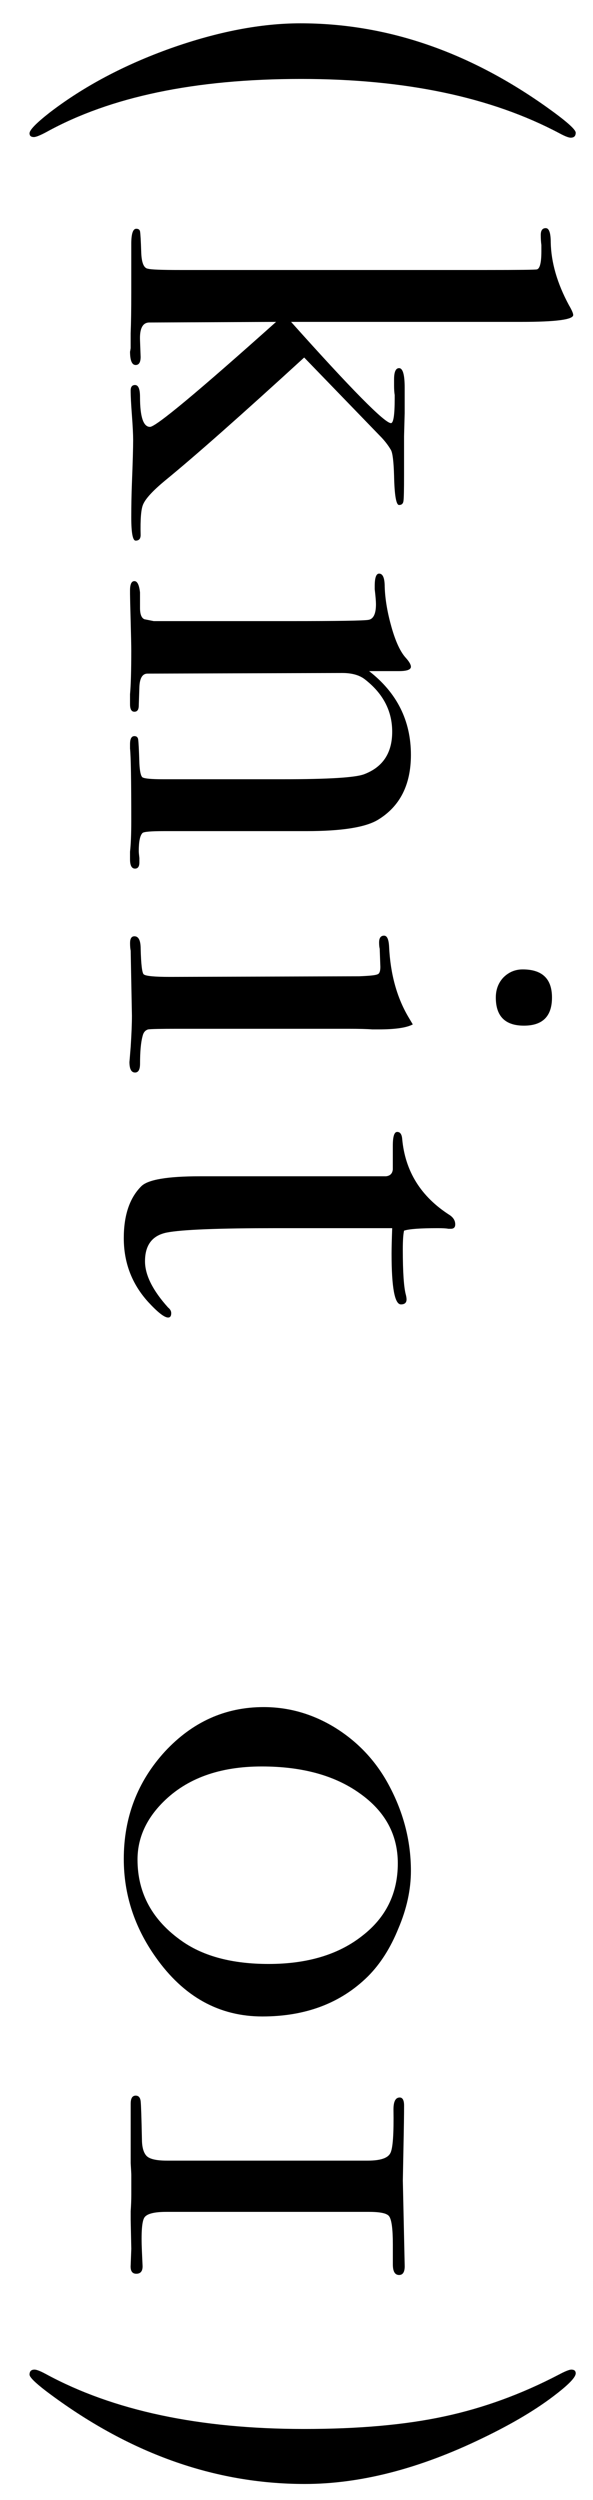 <svg width="19" height="80" viewBox="0 0 19 80" fill="none" xmlns="http://www.w3.org/2000/svg">
<path d="M9.766 79.485C6.86 79.485 4.093 78.492 1.466 76.505C1.12 76.239 0.946 76.065 0.946 75.985C0.946 75.879 1 75.825 1.106 75.825C1.173 75.825 1.293 75.872 1.466 75.965C3.626 77.138 6.386 77.725 9.746 77.725C11.493 77.725 12.986 77.592 14.226 77.325C15.48 77.058 16.706 76.612 17.906 75.985C18.106 75.879 18.24 75.825 18.306 75.825C18.4 75.825 18.446 75.865 18.446 75.945C18.446 76.065 18.24 76.285 17.826 76.605C17.213 77.085 16.42 77.558 15.446 78.025C13.433 78.999 11.54 79.485 9.766 79.485Z" fill="black"/>
<path d="M12.787 72.798C12.653 72.798 12.587 72.685 12.587 72.458L12.587 71.818C12.587 71.325 12.547 71.025 12.467 70.918C12.4 70.825 12.187 70.778 11.827 70.778L5.327 70.778C4.94 70.778 4.707 70.838 4.627 70.958C4.547 71.078 4.52 71.438 4.547 72.038L4.567 72.478C4.58 72.665 4.513 72.758 4.367 72.758C4.233 72.758 4.173 72.665 4.187 72.478L4.207 71.958L4.187 71.038C4.187 71.011 4.187 70.918 4.187 70.758C4.2 70.571 4.207 70.391 4.207 70.218L4.207 69.598C4.207 69.558 4.2 69.431 4.187 69.218C4.187 68.991 4.187 68.685 4.187 68.298L4.187 67.318C4.187 67.145 4.24 67.058 4.347 67.058C4.44 67.058 4.493 67.118 4.507 67.238C4.52 67.358 4.533 67.758 4.547 68.438C4.547 68.691 4.593 68.871 4.687 68.978C4.78 69.085 5 69.138 5.347 69.138L11.787 69.138C12.187 69.138 12.427 69.058 12.507 68.898C12.587 68.751 12.62 68.285 12.607 67.498C12.607 67.245 12.674 67.118 12.807 67.118C12.9 67.118 12.947 67.205 12.947 67.378C12.947 67.658 12.94 68.111 12.927 68.738L12.907 69.778L12.967 72.518C12.967 72.705 12.907 72.798 12.787 72.798Z" fill="black"/>
<path d="M8.406 64.525C7.019 64.525 5.879 63.892 4.986 62.625C4.306 61.665 3.966 60.619 3.966 59.485C3.966 58.152 4.406 57.005 5.286 56.045C6.166 55.099 7.219 54.625 8.446 54.625C9.246 54.625 9.999 54.839 10.706 55.265C11.426 55.705 11.993 56.292 12.406 57.025C12.913 57.932 13.166 58.879 13.166 59.865C13.166 60.465 13.033 61.079 12.766 61.705C12.513 62.332 12.186 62.845 11.786 63.245C10.919 64.099 9.793 64.525 8.406 64.525ZM8.606 62.845C9.846 62.845 10.846 62.545 11.606 61.945C12.366 61.359 12.746 60.585 12.746 59.625C12.746 58.705 12.339 57.959 11.526 57.385C10.726 56.812 9.679 56.525 8.386 56.525C7.039 56.525 5.986 56.905 5.226 57.665C4.679 58.212 4.406 58.825 4.406 59.505C4.406 60.585 4.886 61.459 5.846 62.125C6.539 62.605 7.459 62.845 8.606 62.845Z" fill="black"/>
<path d="M5.386 42.16C5.266 42.16 5.053 41.993 4.746 41.66C4.226 41.086 3.966 40.406 3.966 39.62C3.966 38.886 4.153 38.333 4.526 37.96C4.739 37.746 5.366 37.64 6.406 37.64L12.366 37.64C12.499 37.626 12.573 37.553 12.586 37.42L12.586 36.66C12.586 36.366 12.633 36.22 12.726 36.22C12.819 36.22 12.873 36.293 12.886 36.44C12.979 37.48 13.486 38.293 14.406 38.88C14.526 38.96 14.586 39.06 14.586 39.18C14.586 39.273 14.539 39.32 14.446 39.32L14.366 39.32C14.299 39.306 14.186 39.3 14.026 39.3C13.466 39.3 13.106 39.326 12.946 39.38C12.919 39.5 12.906 39.7 12.906 39.98C12.906 40.713 12.939 41.2 13.006 41.44C13.019 41.493 13.026 41.54 13.026 41.58C13.026 41.686 12.966 41.74 12.846 41.74C12.646 41.74 12.546 41.2 12.546 40.12C12.546 39.933 12.553 39.66 12.566 39.3L8.866 39.3C6.999 39.3 5.826 39.346 5.346 39.44C4.879 39.533 4.646 39.84 4.646 40.36C4.646 40.8 4.893 41.293 5.386 41.84C5.453 41.893 5.486 41.953 5.486 42.02C5.486 42.113 5.453 42.16 5.386 42.16Z" fill="black"/>
<path d="M16.787 32.82C16.186 32.82 15.886 32.52 15.886 31.92C15.886 31.667 15.966 31.453 16.127 31.28C16.3 31.107 16.506 31.02 16.747 31.02C17.373 31.02 17.686 31.32 17.686 31.92C17.686 32.52 17.387 32.82 16.787 32.82ZM4.327 34.32C4.207 34.32 4.147 34.207 4.147 33.98C4.147 33.993 4.16 33.834 4.187 33.5C4.213 33.1 4.227 32.767 4.227 32.5L4.187 30.42C4.173 30.354 4.167 30.273 4.167 30.18C4.167 30.034 4.213 29.96 4.307 29.96C4.44 29.96 4.507 30.093 4.507 30.36C4.52 30.867 4.553 31.14 4.607 31.18C4.673 31.233 4.953 31.26 5.447 31.26L11.507 31.24C11.84 31.227 12.033 31.207 12.086 31.18C12.153 31.167 12.187 31.087 12.187 30.94L12.166 30.36C12.153 30.307 12.146 30.24 12.146 30.16C12.146 30.014 12.2 29.94 12.306 29.94C12.4 29.94 12.453 30.053 12.466 30.28C12.507 31.174 12.72 31.94 13.107 32.58L13.226 32.78C13.027 32.887 12.66 32.94 12.127 32.94C12.153 32.94 12.086 32.94 11.927 32.94C11.767 32.927 11.507 32.92 11.146 32.92L5.687 32.92C5.153 32.92 4.84 32.927 4.747 32.94C4.653 32.967 4.593 33.04 4.567 33.16C4.513 33.36 4.487 33.654 4.487 34.04C4.487 34.227 4.433 34.32 4.327 34.32Z" fill="black"/>
<path d="M4.326 27.795C4.219 27.795 4.166 27.695 4.166 27.495L4.166 27.255C4.193 27.015 4.206 26.688 4.206 26.275C4.206 24.968 4.193 24.195 4.166 23.955L4.166 23.815C4.166 23.642 4.213 23.555 4.306 23.555C4.373 23.555 4.413 23.588 4.426 23.655C4.439 23.735 4.453 23.995 4.466 24.435C4.479 24.688 4.513 24.835 4.566 24.875C4.633 24.915 4.853 24.935 5.226 24.935L9.066 24.935C10.519 24.935 11.386 24.882 11.666 24.775C12.266 24.548 12.566 24.095 12.566 23.415C12.566 22.748 12.273 22.188 11.686 21.735C11.513 21.602 11.273 21.535 10.966 21.535L4.726 21.555C4.566 21.555 4.479 21.695 4.466 21.975L4.446 22.575C4.446 22.708 4.399 22.775 4.306 22.775C4.213 22.775 4.166 22.695 4.166 22.535L4.166 22.215C4.193 21.922 4.206 21.455 4.206 20.815C4.206 20.668 4.199 20.348 4.186 19.855C4.173 19.375 4.166 19.095 4.166 19.015L4.166 18.895C4.166 18.695 4.213 18.595 4.306 18.595C4.399 18.595 4.459 18.715 4.486 18.955C4.486 19.128 4.486 19.295 4.486 19.455C4.486 19.655 4.533 19.775 4.626 19.815L4.926 19.875L9.286 19.875C10.806 19.875 11.646 19.862 11.806 19.835C11.966 19.808 12.046 19.642 12.046 19.335C12.046 19.242 12.033 19.082 12.006 18.855L12.006 18.755C12.006 18.488 12.053 18.355 12.146 18.355C12.266 18.355 12.326 18.495 12.326 18.775C12.339 19.175 12.413 19.608 12.546 20.075C12.679 20.542 12.833 20.868 13.006 21.055C13.113 21.175 13.166 21.268 13.166 21.335C13.166 21.428 13.039 21.475 12.786 21.475L11.826 21.475C12.719 22.168 13.166 23.062 13.166 24.155C13.166 25.115 12.813 25.808 12.106 26.235C11.706 26.475 10.946 26.595 9.826 26.595L5.266 26.595C4.839 26.595 4.606 26.615 4.566 26.655C4.486 26.735 4.446 26.928 4.446 27.235C4.446 27.275 4.453 27.348 4.466 27.455L4.466 27.595C4.466 27.728 4.419 27.795 4.326 27.795Z" fill="black"/>
<path d="M4.346 17.3C4.253 17.3 4.206 17.053 4.206 16.56C4.206 16.173 4.213 15.813 4.226 15.48C4.253 14.8 4.266 14.333 4.266 14.08C4.266 13.907 4.253 13.64 4.226 13.28C4.2 12.933 4.186 12.673 4.186 12.5C4.186 12.38 4.233 12.32 4.326 12.32C4.433 12.32 4.486 12.447 4.486 12.7C4.486 13.34 4.593 13.66 4.806 13.66C4.993 13.66 6.34 12.54 8.846 10.3L4.766 10.32C4.566 10.333 4.473 10.52 4.486 10.88L4.506 11.42C4.506 11.593 4.453 11.68 4.346 11.68C4.226 11.68 4.166 11.533 4.166 11.24C4.166 11.267 4.173 11.233 4.186 11.14C4.186 11.047 4.186 10.887 4.186 10.66C4.2 10.34 4.206 9.907 4.206 9.36L4.206 7.8C4.206 7.48 4.26 7.32 4.366 7.32C4.433 7.32 4.473 7.347 4.486 7.4C4.5 7.467 4.513 7.7 4.526 8.1C4.54 8.42 4.613 8.587 4.746 8.6C4.84 8.627 5.186 8.64 5.786 8.64L15.566 8.64C16.619 8.64 17.166 8.633 17.206 8.62C17.299 8.593 17.346 8.4 17.346 8.04L17.346 7.84C17.333 7.747 17.326 7.64 17.326 7.52C17.326 7.373 17.38 7.3 17.486 7.3C17.593 7.3 17.646 7.453 17.646 7.76C17.66 8.4 17.853 9.067 18.226 9.76C18.32 9.92 18.366 10.027 18.366 10.08C18.366 10.227 17.813 10.3 16.706 10.3L9.326 10.3C11.259 12.46 12.326 13.54 12.526 13.54C12.606 13.54 12.646 13.28 12.646 12.76C12.646 12.747 12.646 12.707 12.646 12.64C12.633 12.56 12.626 12.46 12.626 12.34L12.626 12.14C12.626 11.9 12.68 11.78 12.786 11.78C12.906 11.78 12.966 11.987 12.966 12.4L12.966 13.22L12.946 13.96L12.946 15.2C12.946 15.68 12.94 15.96 12.926 16.04C12.913 16.12 12.866 16.16 12.786 16.16C12.693 16.16 12.639 15.847 12.626 15.22C12.613 14.767 12.579 14.493 12.526 14.4C12.433 14.24 12.313 14.087 12.166 13.94L9.746 11.44C7.72 13.293 6.233 14.607 5.286 15.38C4.9 15.7 4.666 15.953 4.586 16.14C4.52 16.287 4.493 16.613 4.506 17.12C4.506 17.24 4.453 17.3 4.346 17.3Z" fill="black"/>
<path d="M18.286 4.406C18.22 4.406 18.1 4.36 17.926 4.266C15.74 3.106 12.98 2.526 9.646 2.526C6.26 2.526 3.54 3.093 1.486 4.226C1.286 4.333 1.153 4.386 1.086 4.386C0.993 4.386 0.946 4.346 0.946 4.266C0.946 4.16 1.16 3.94 1.586 3.606C2.68 2.766 3.973 2.08 5.466 1.546C6.973 1.013 8.36 0.746 9.626 0.746C12.36 0.746 14.98 1.633 17.486 3.406C18.126 3.86 18.446 4.14 18.446 4.246C18.446 4.353 18.393 4.406 18.286 4.406Z" fill="black"/>
</svg>
